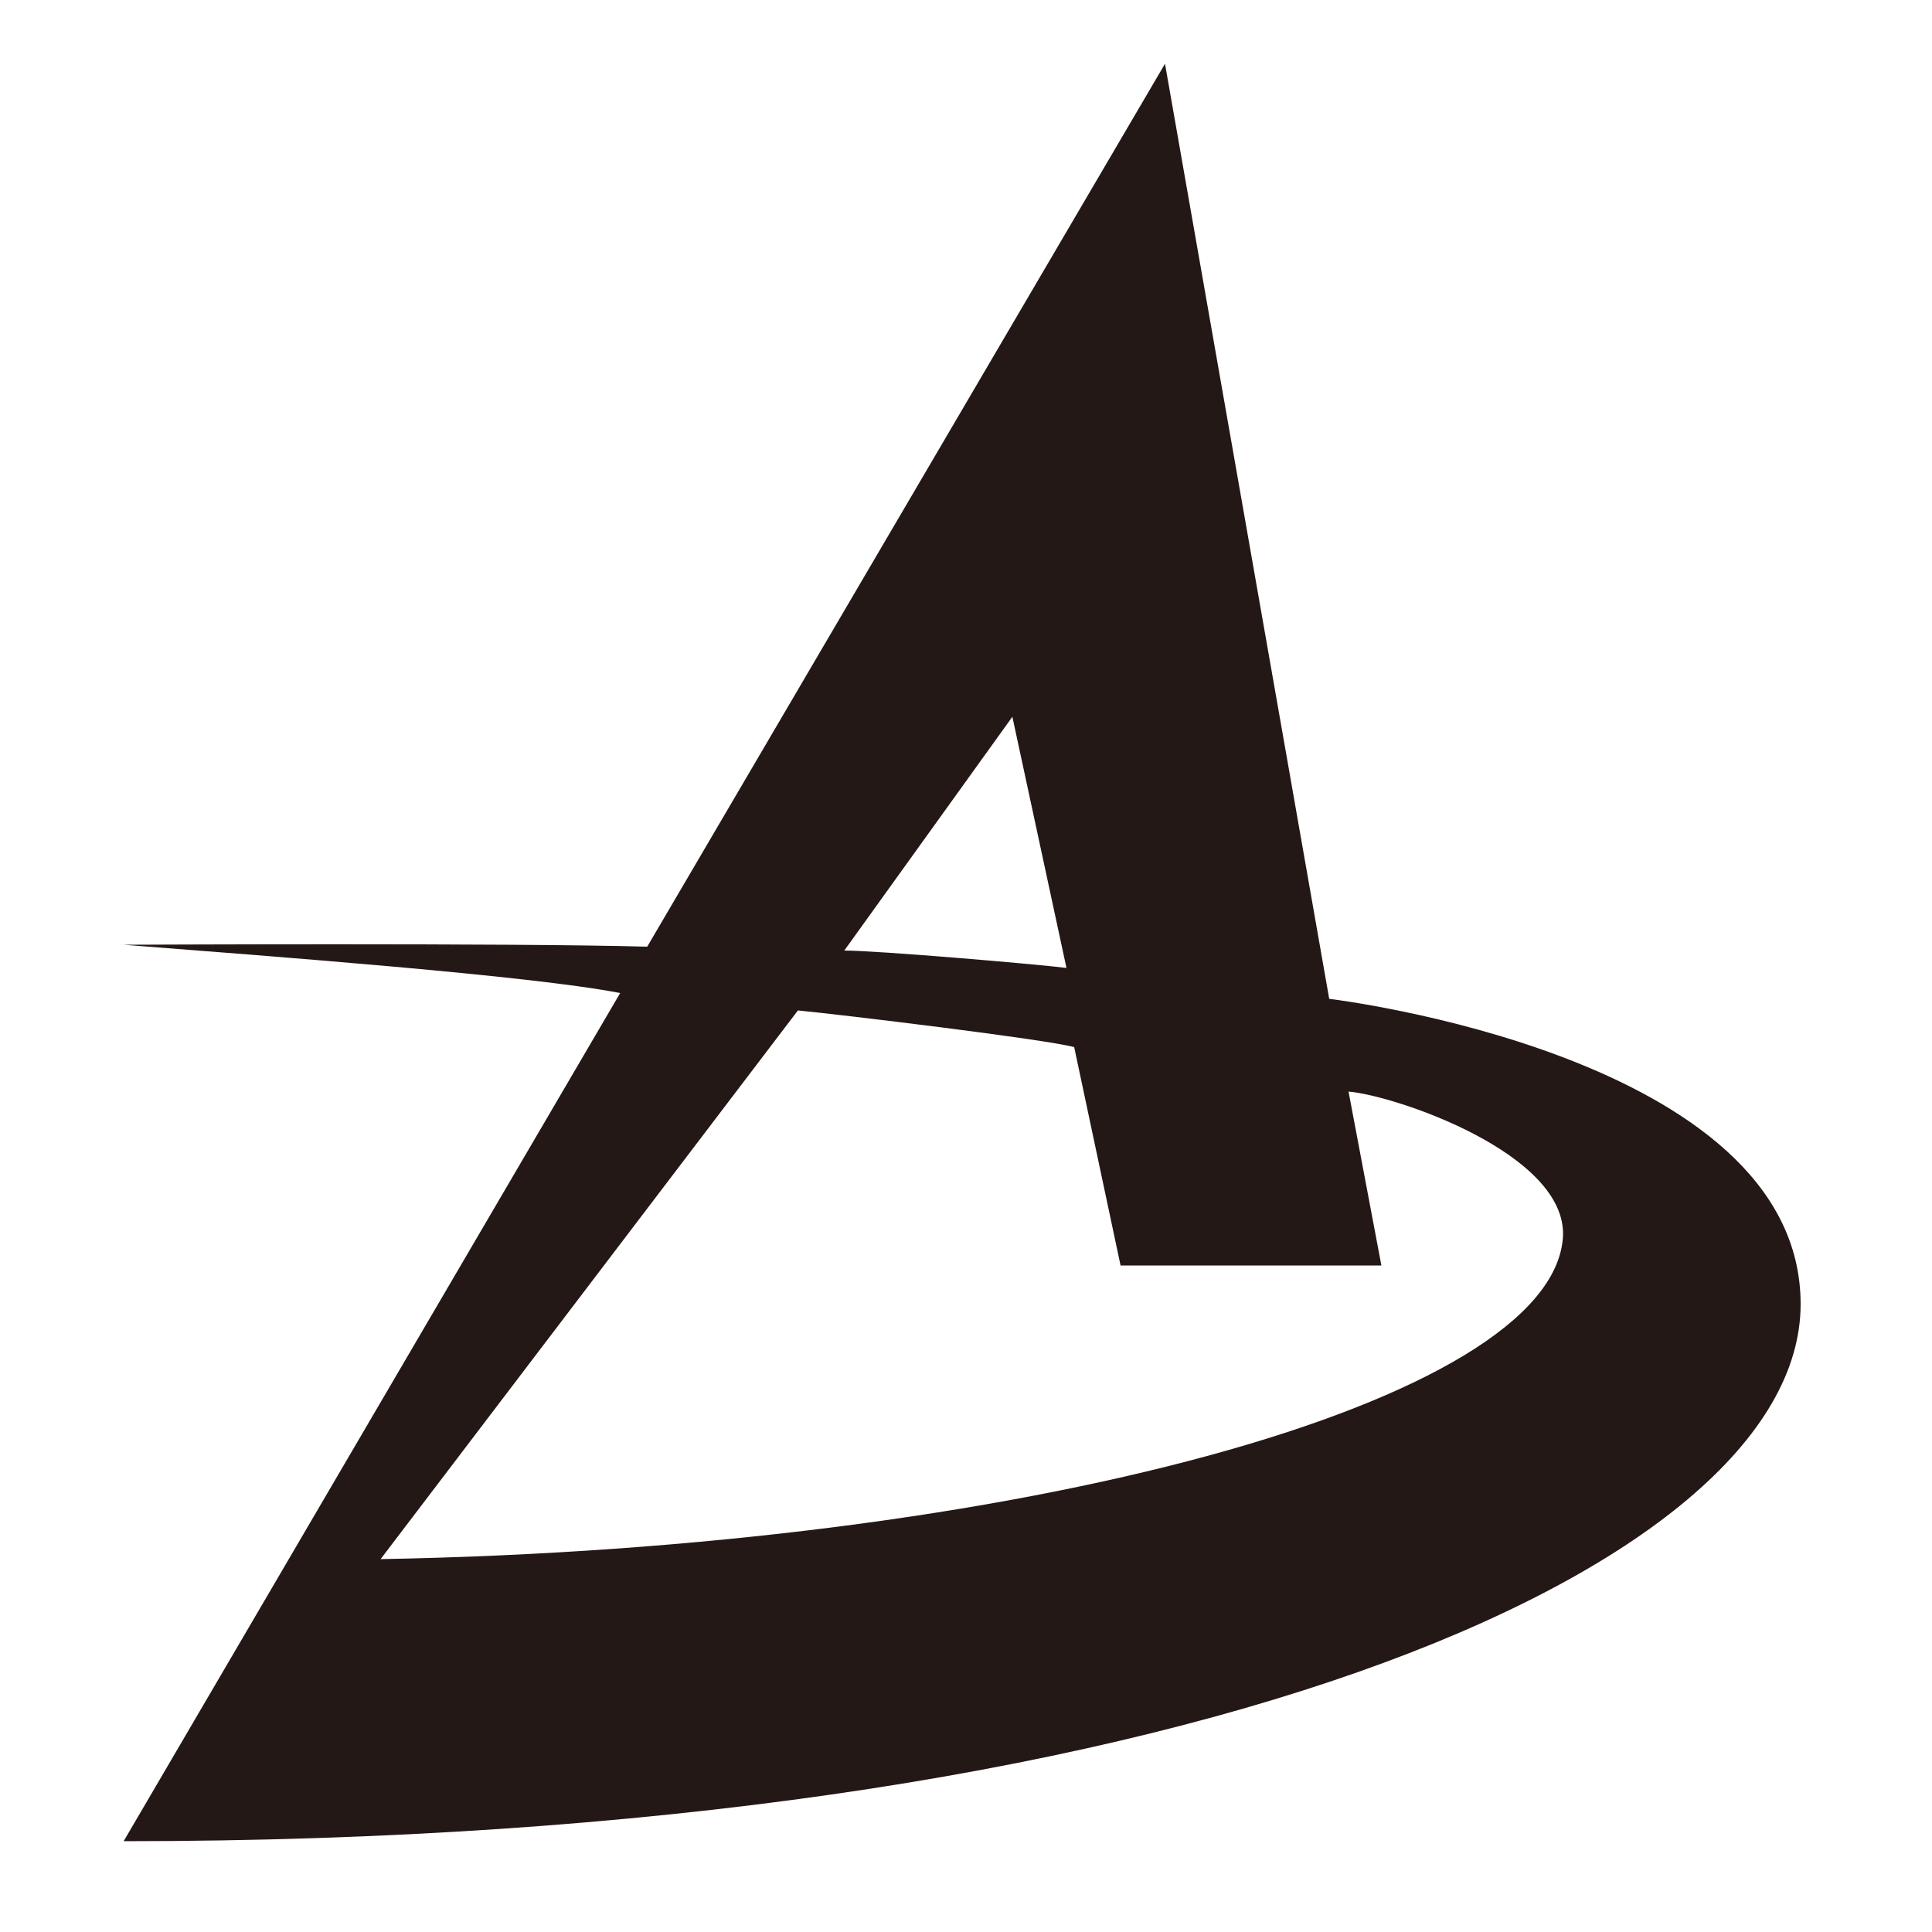 <?xml version="1.0" encoding="utf-8"?>
<!-- Generator: Adobe Illustrator 26.0.1, SVG Export Plug-In . SVG Version: 6.00 Build 0)  -->
<svg version="1.1" id="レイヤー_1" xmlns="http://www.w3.org/2000/svg" xmlns:xlink="http://www.w3.org/1999/xlink" x="0px"
	 y="0px" viewBox="0 0 100 100" style="enable-background:new 0 0 100 100;" xml:space="preserve">
<style type="text/css">
	.st0{fill:#231815;}
</style>
<path class="st0" d="M68.8,51.7L60.3,3.3L33.5,49c-7-0.2-27.1-0.1-27.1-0.1c7.7,0.6,21.1,1.6,25.7,2.5L6.4,95.3
	c54.7,0,86.8-14.1,86.8-27.8C93.2,54.6,68.8,51.7,68.8,51.7z M52.4,37.1l2.8,13c-1.6-0.2-9.8-0.9-11.5-0.9L52.4,37.1z M19.7,80.7
	l21.6-28.4c2.1,0.2,12.9,1.5,14.3,1.9l2.4,11.3h13.5l-1.7-9c2.4,0.2,11.3,3.2,11.1,7.5C80.4,72.6,52.8,80.1,19.7,80.7z"/>
</svg>
